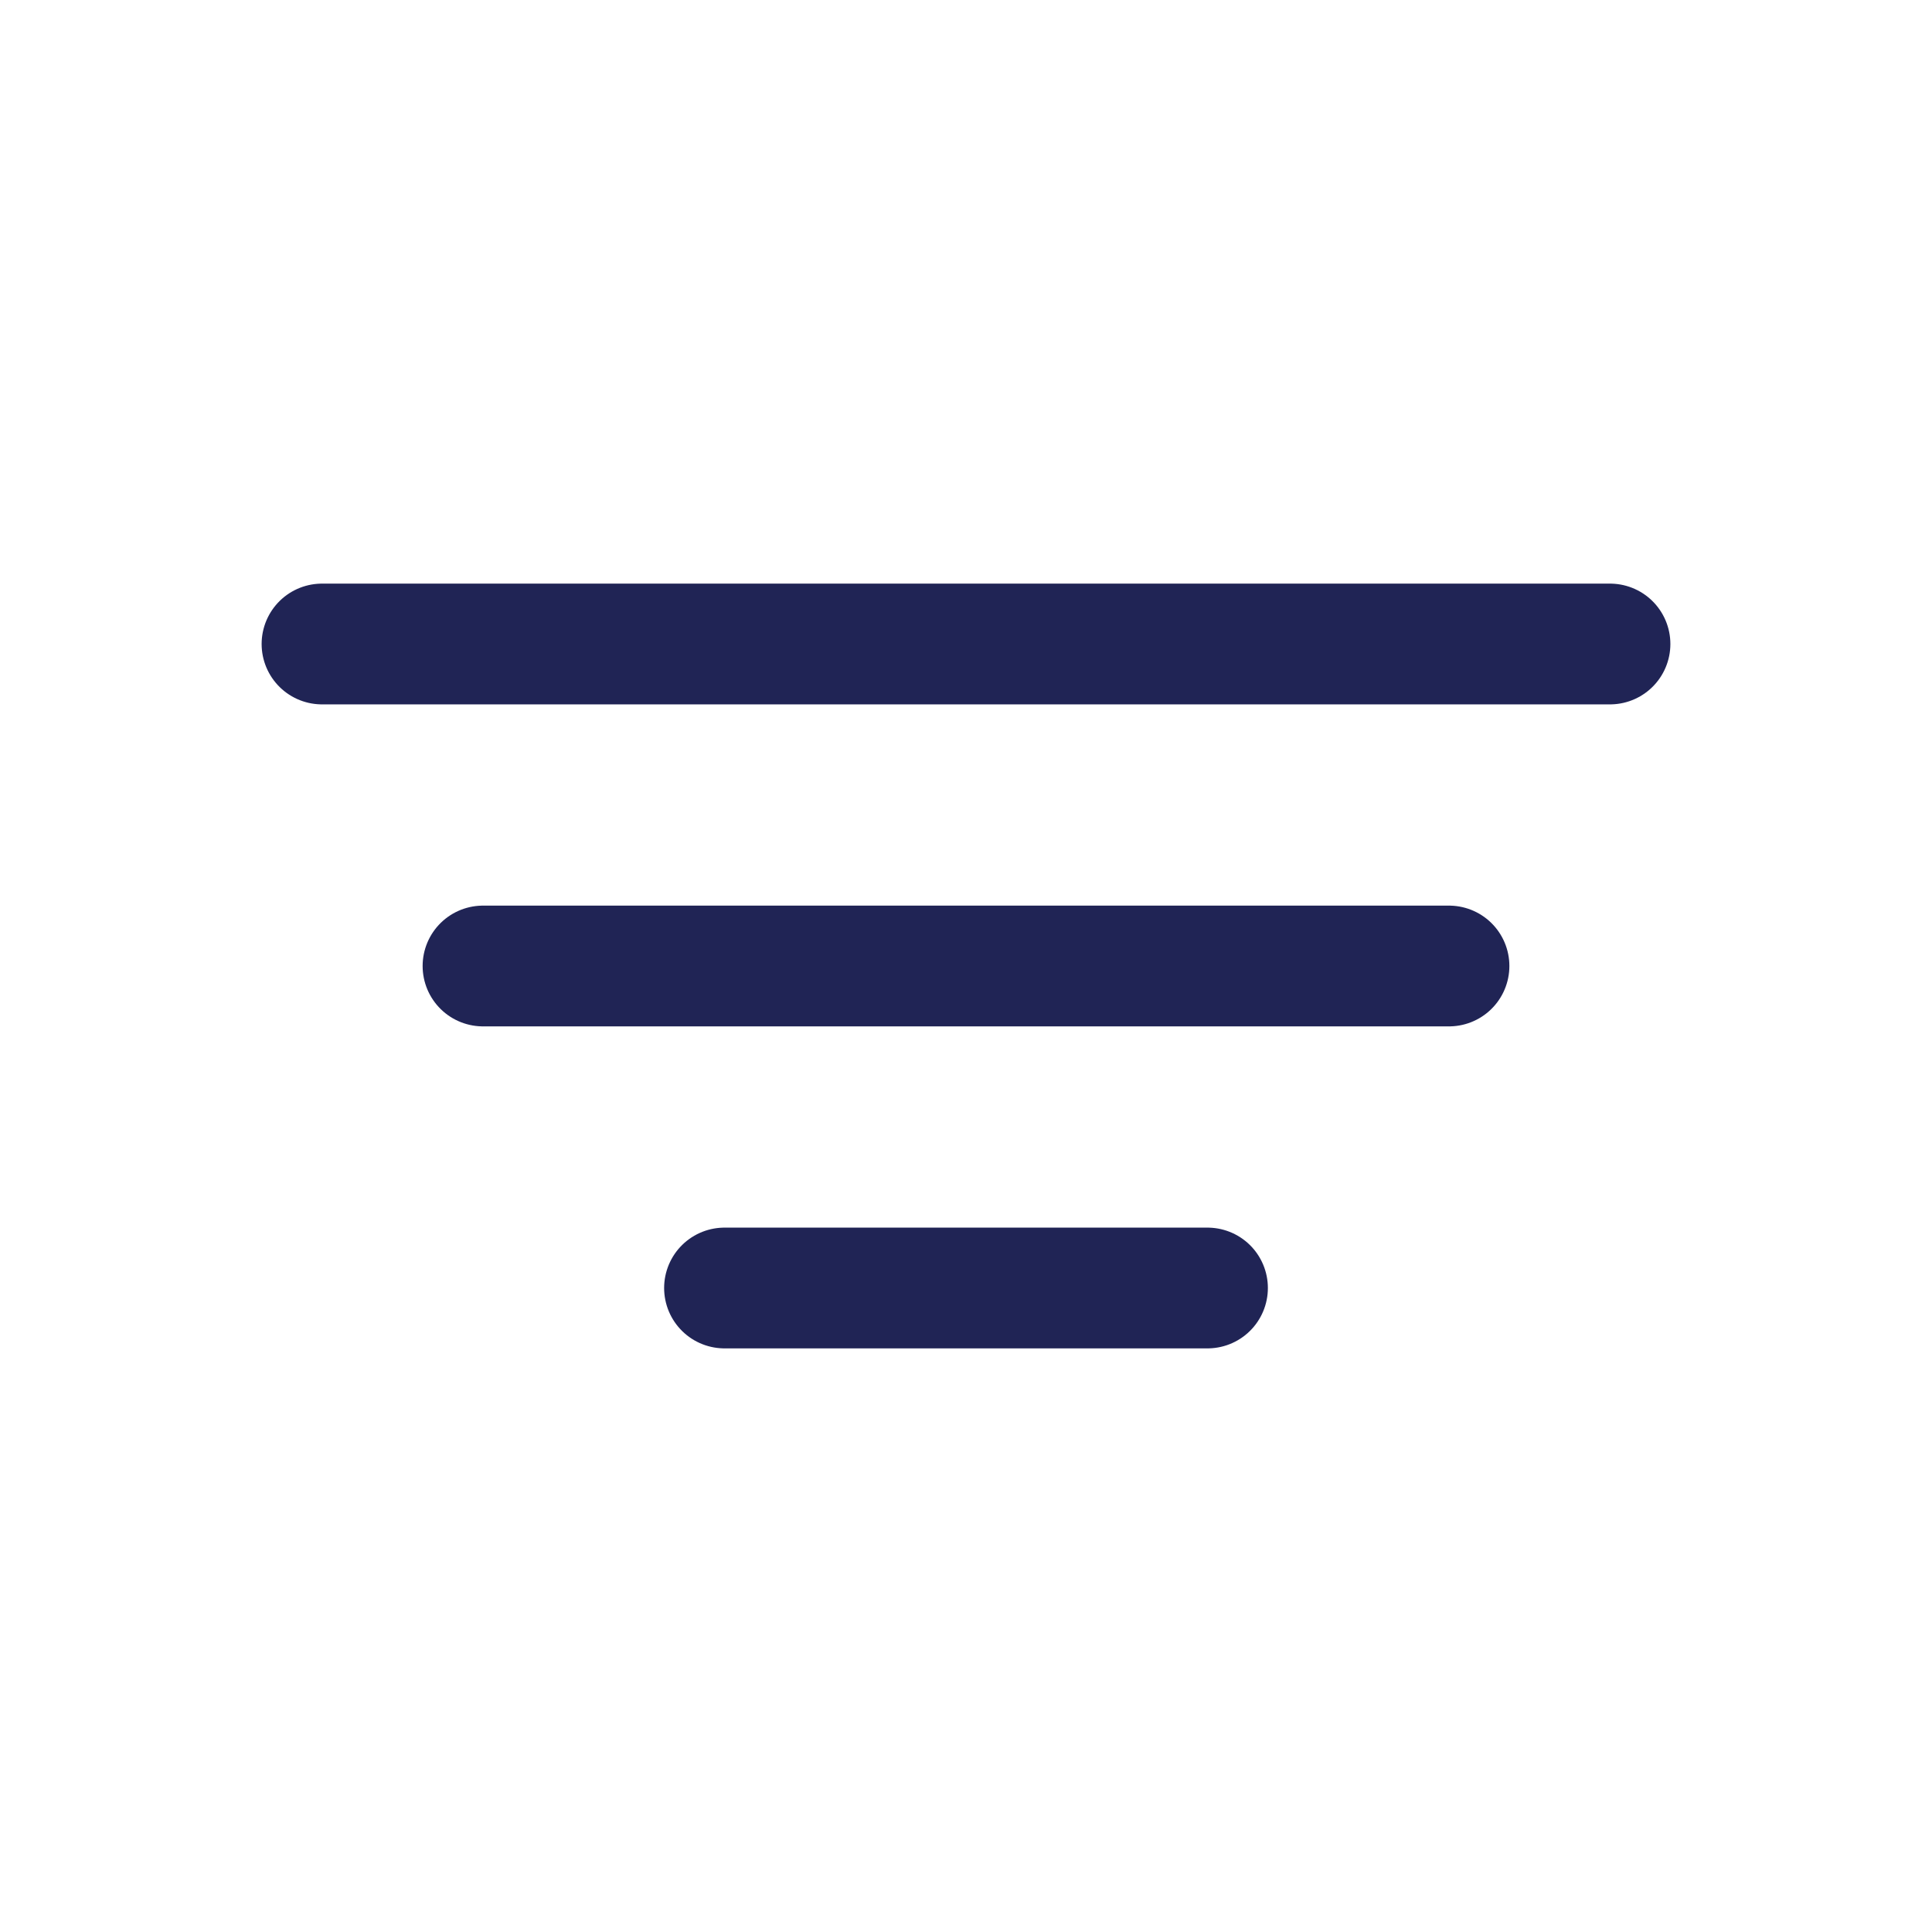<svg width="24" height="24" viewBox="0 0 24 24" fill="none" xmlns="http://www.w3.org/2000/svg">
<path d="M4 8H20" stroke="#202455" stroke-width="1.5" stroke-linecap="round"/>
<path d="M6 12H18" stroke="#202455" stroke-width="1.5" stroke-linecap="round"/>
<path d="M9 16H15" stroke="#202455" stroke-width="1.5" stroke-linecap="round"/>
</svg>
